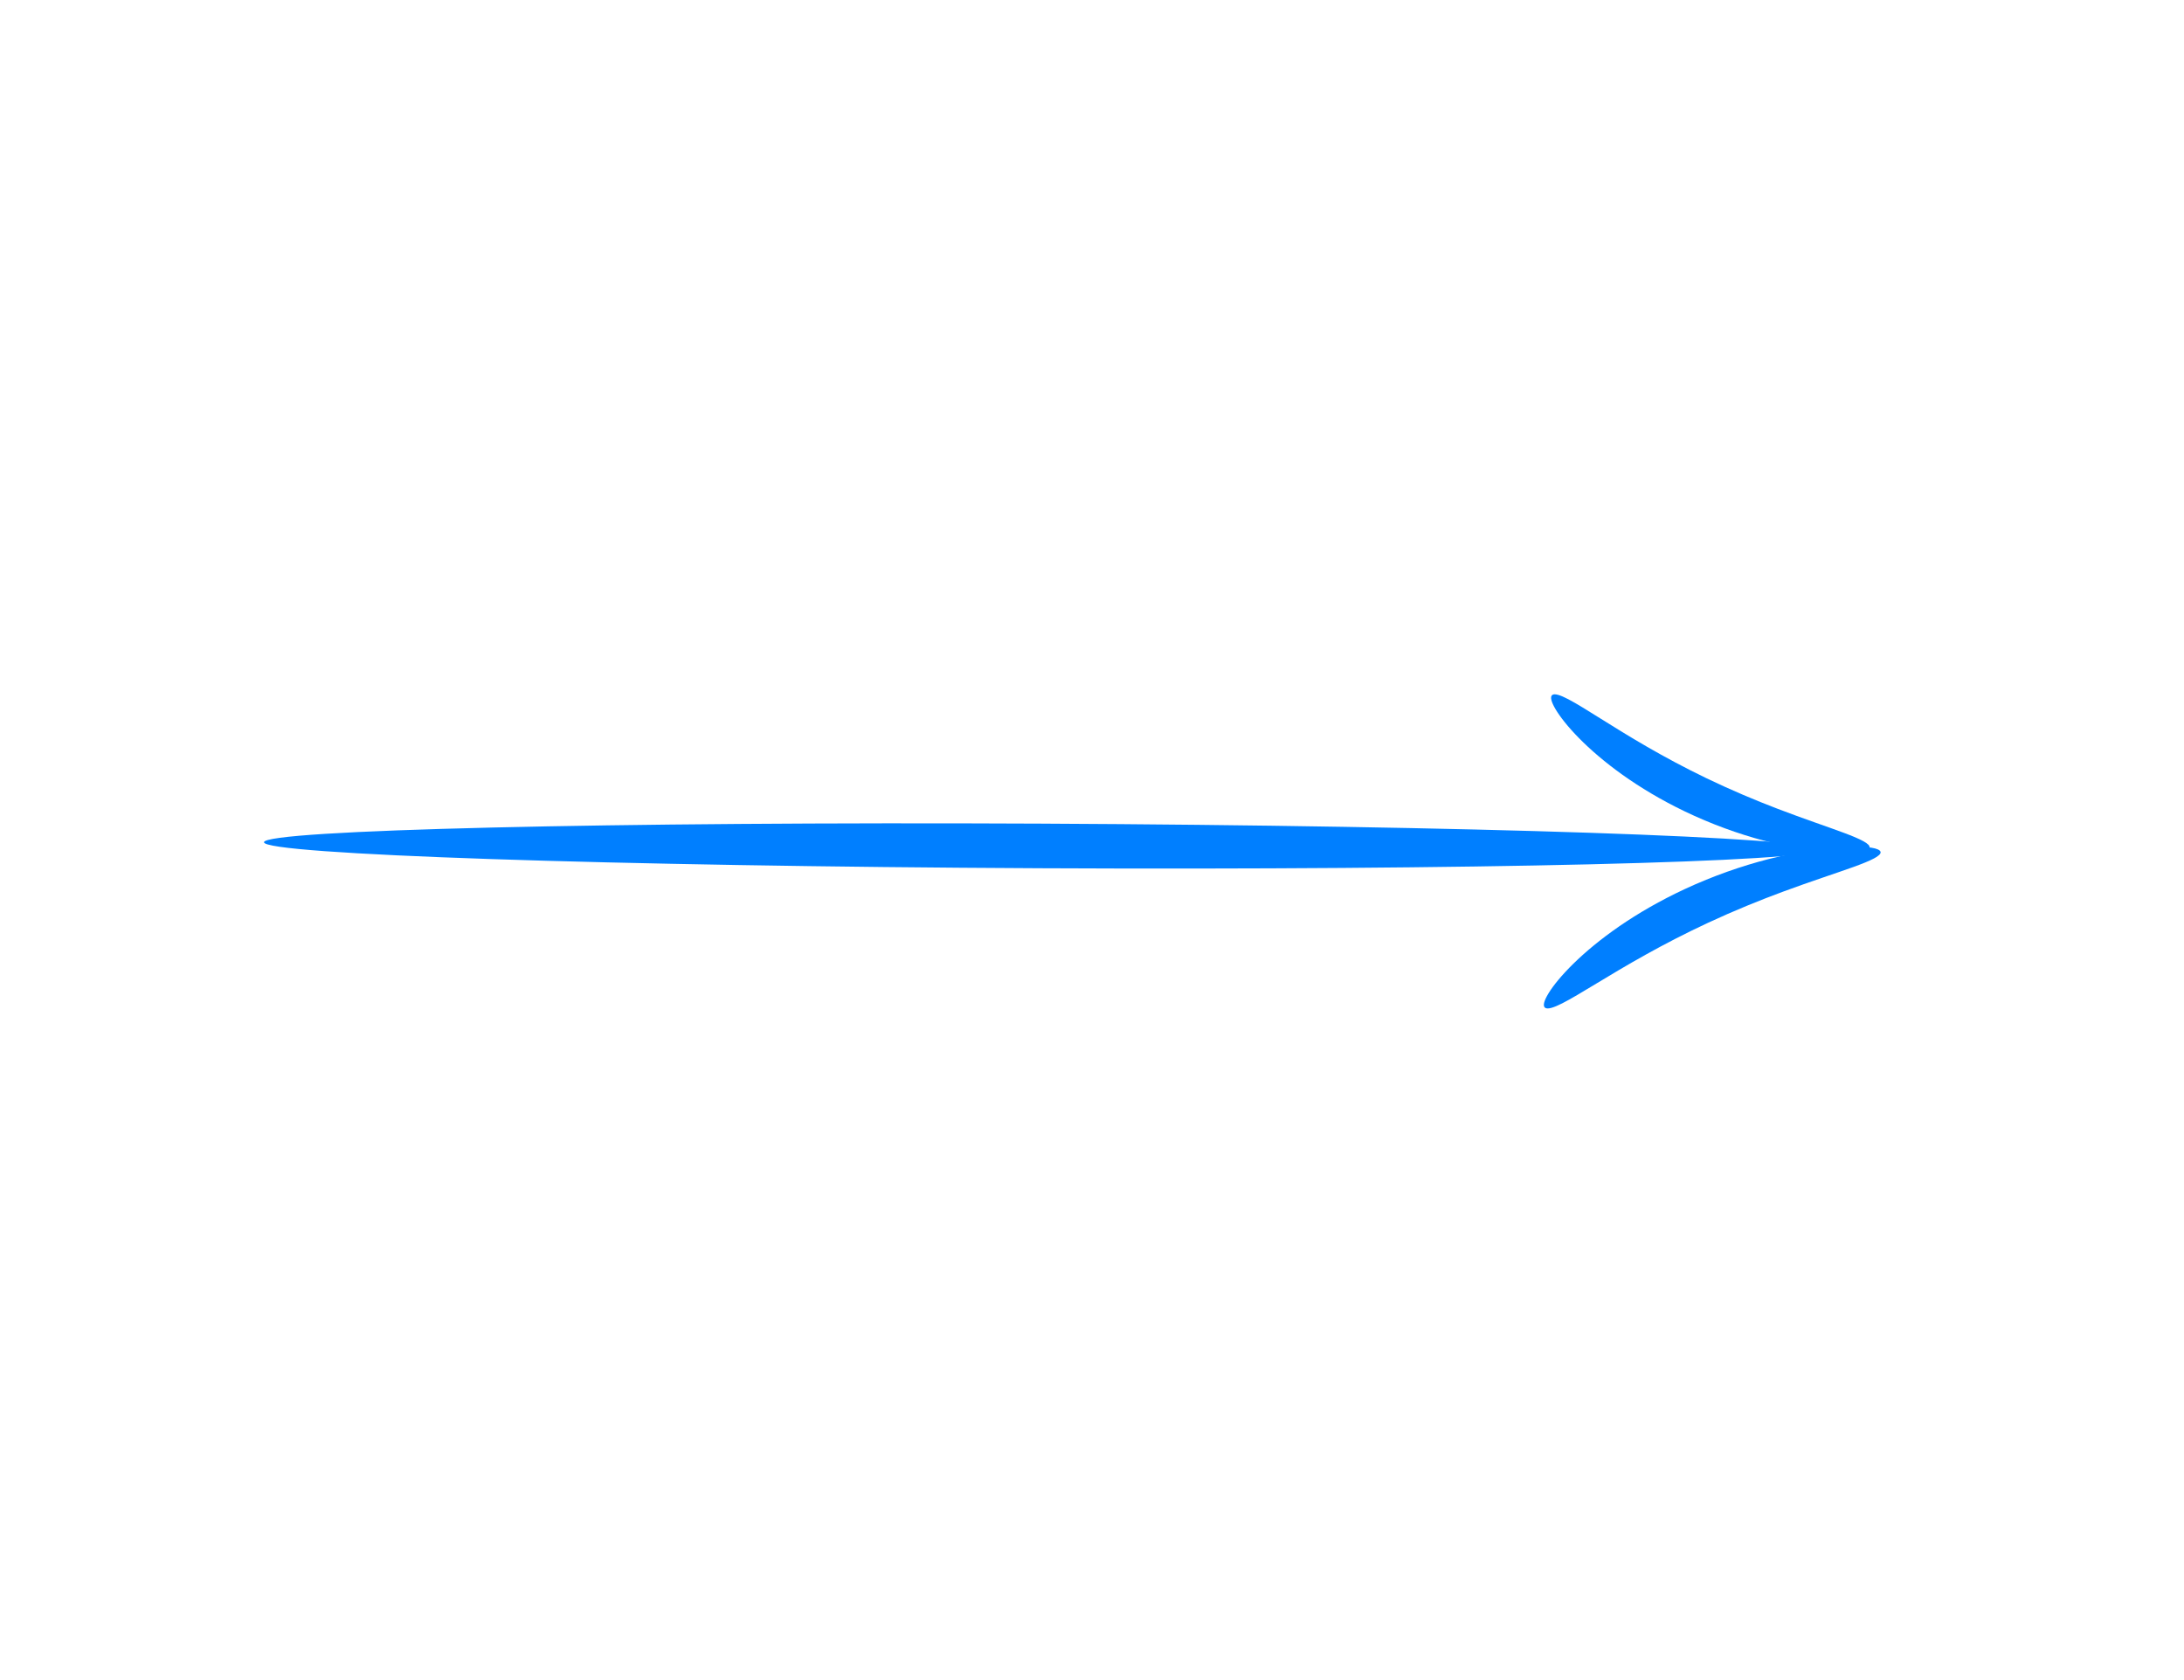 <?xml version="1.0"?><svg width="650" height="500" xmlns="http://www.w3.org/2000/svg" version="1.1">
 <title>Blue Arrow</title>

 <g>
  <title>Layer 1</title>
  <g id="svg_2">
   <path d="m540.846,252.861c0.054,-3.664 -103.451,-7.133 -231.043,-7.742c-127.59,-0.609 -231.185,1.869 -231.241,5.533c-0.054,3.664 103.451,7.132 231.043,7.742c127.59,0.609 231.185,-1.869 231.241,-5.533z" fill="#007fff" id="path2997"/>
   <path d="m559.695,253.549c-0.233,-1.113 -3.73,-1.742 -9.647,-1.552c-5.916,0.191 -14.254,1.25 -23.768,3.692c-7.804,2.005 -16.37,4.956 -24.873,8.914c-7.313,3.403 -13.875,7.217 -19.448,11.052c-5.573,3.835 -10.161,7.686 -13.683,11.138c-3.522,3.454 -5.986,6.505 -7.391,8.796c-1.406,2.291 -1.764,3.818 -1.03,4.337c0.733,0.519 2.488,-0.012 5.07,-1.316c2.583,-1.303 6.004,-3.375 10.175,-5.895c4.171,-2.52 9.096,-5.485 14.679,-8.593c5.581,-3.108 11.821,-6.354 18.556,-9.488c7.832,-3.645 15.471,-6.734 22.385,-9.291c8.44,-3.122 15.793,-5.476 20.985,-7.356c5.192,-1.88 8.222,-3.326 7.989,-4.438z" fill="#007fff" id="path3009"/>
   <path d="m556.421,252.237c0.22,-1.09 -2.646,-2.506 -7.557,-4.346c-4.91,-1.841 -11.865,-4.146 -19.848,-7.203c-6.54,-2.503 -13.766,-5.529 -21.173,-9.098c-6.369,-3.069 -12.271,-6.248 -17.551,-9.291c-5.28,-3.043 -9.939,-5.946 -13.884,-8.415c-3.945,-2.467 -7.18,-4.496 -9.624,-5.772c-2.442,-1.277 -4.1,-1.797 -4.795,-1.288c-0.695,0.509 -0.356,2.003 0.974,4.247c1.33,2.244 3.659,5.232 6.99,8.613c3.331,3.382 7.671,7.151 12.942,10.907c5.272,3.756 11.477,7.49 18.395,10.822c8.043,3.875 16.145,6.765 23.526,8.729c8.998,2.392 16.885,3.428 22.482,3.616c5.596,0.186 8.903,-0.43 9.123,-1.52z" fill="#007fff" id="path3009-4"/>
  </g>
 </g>
</svg>